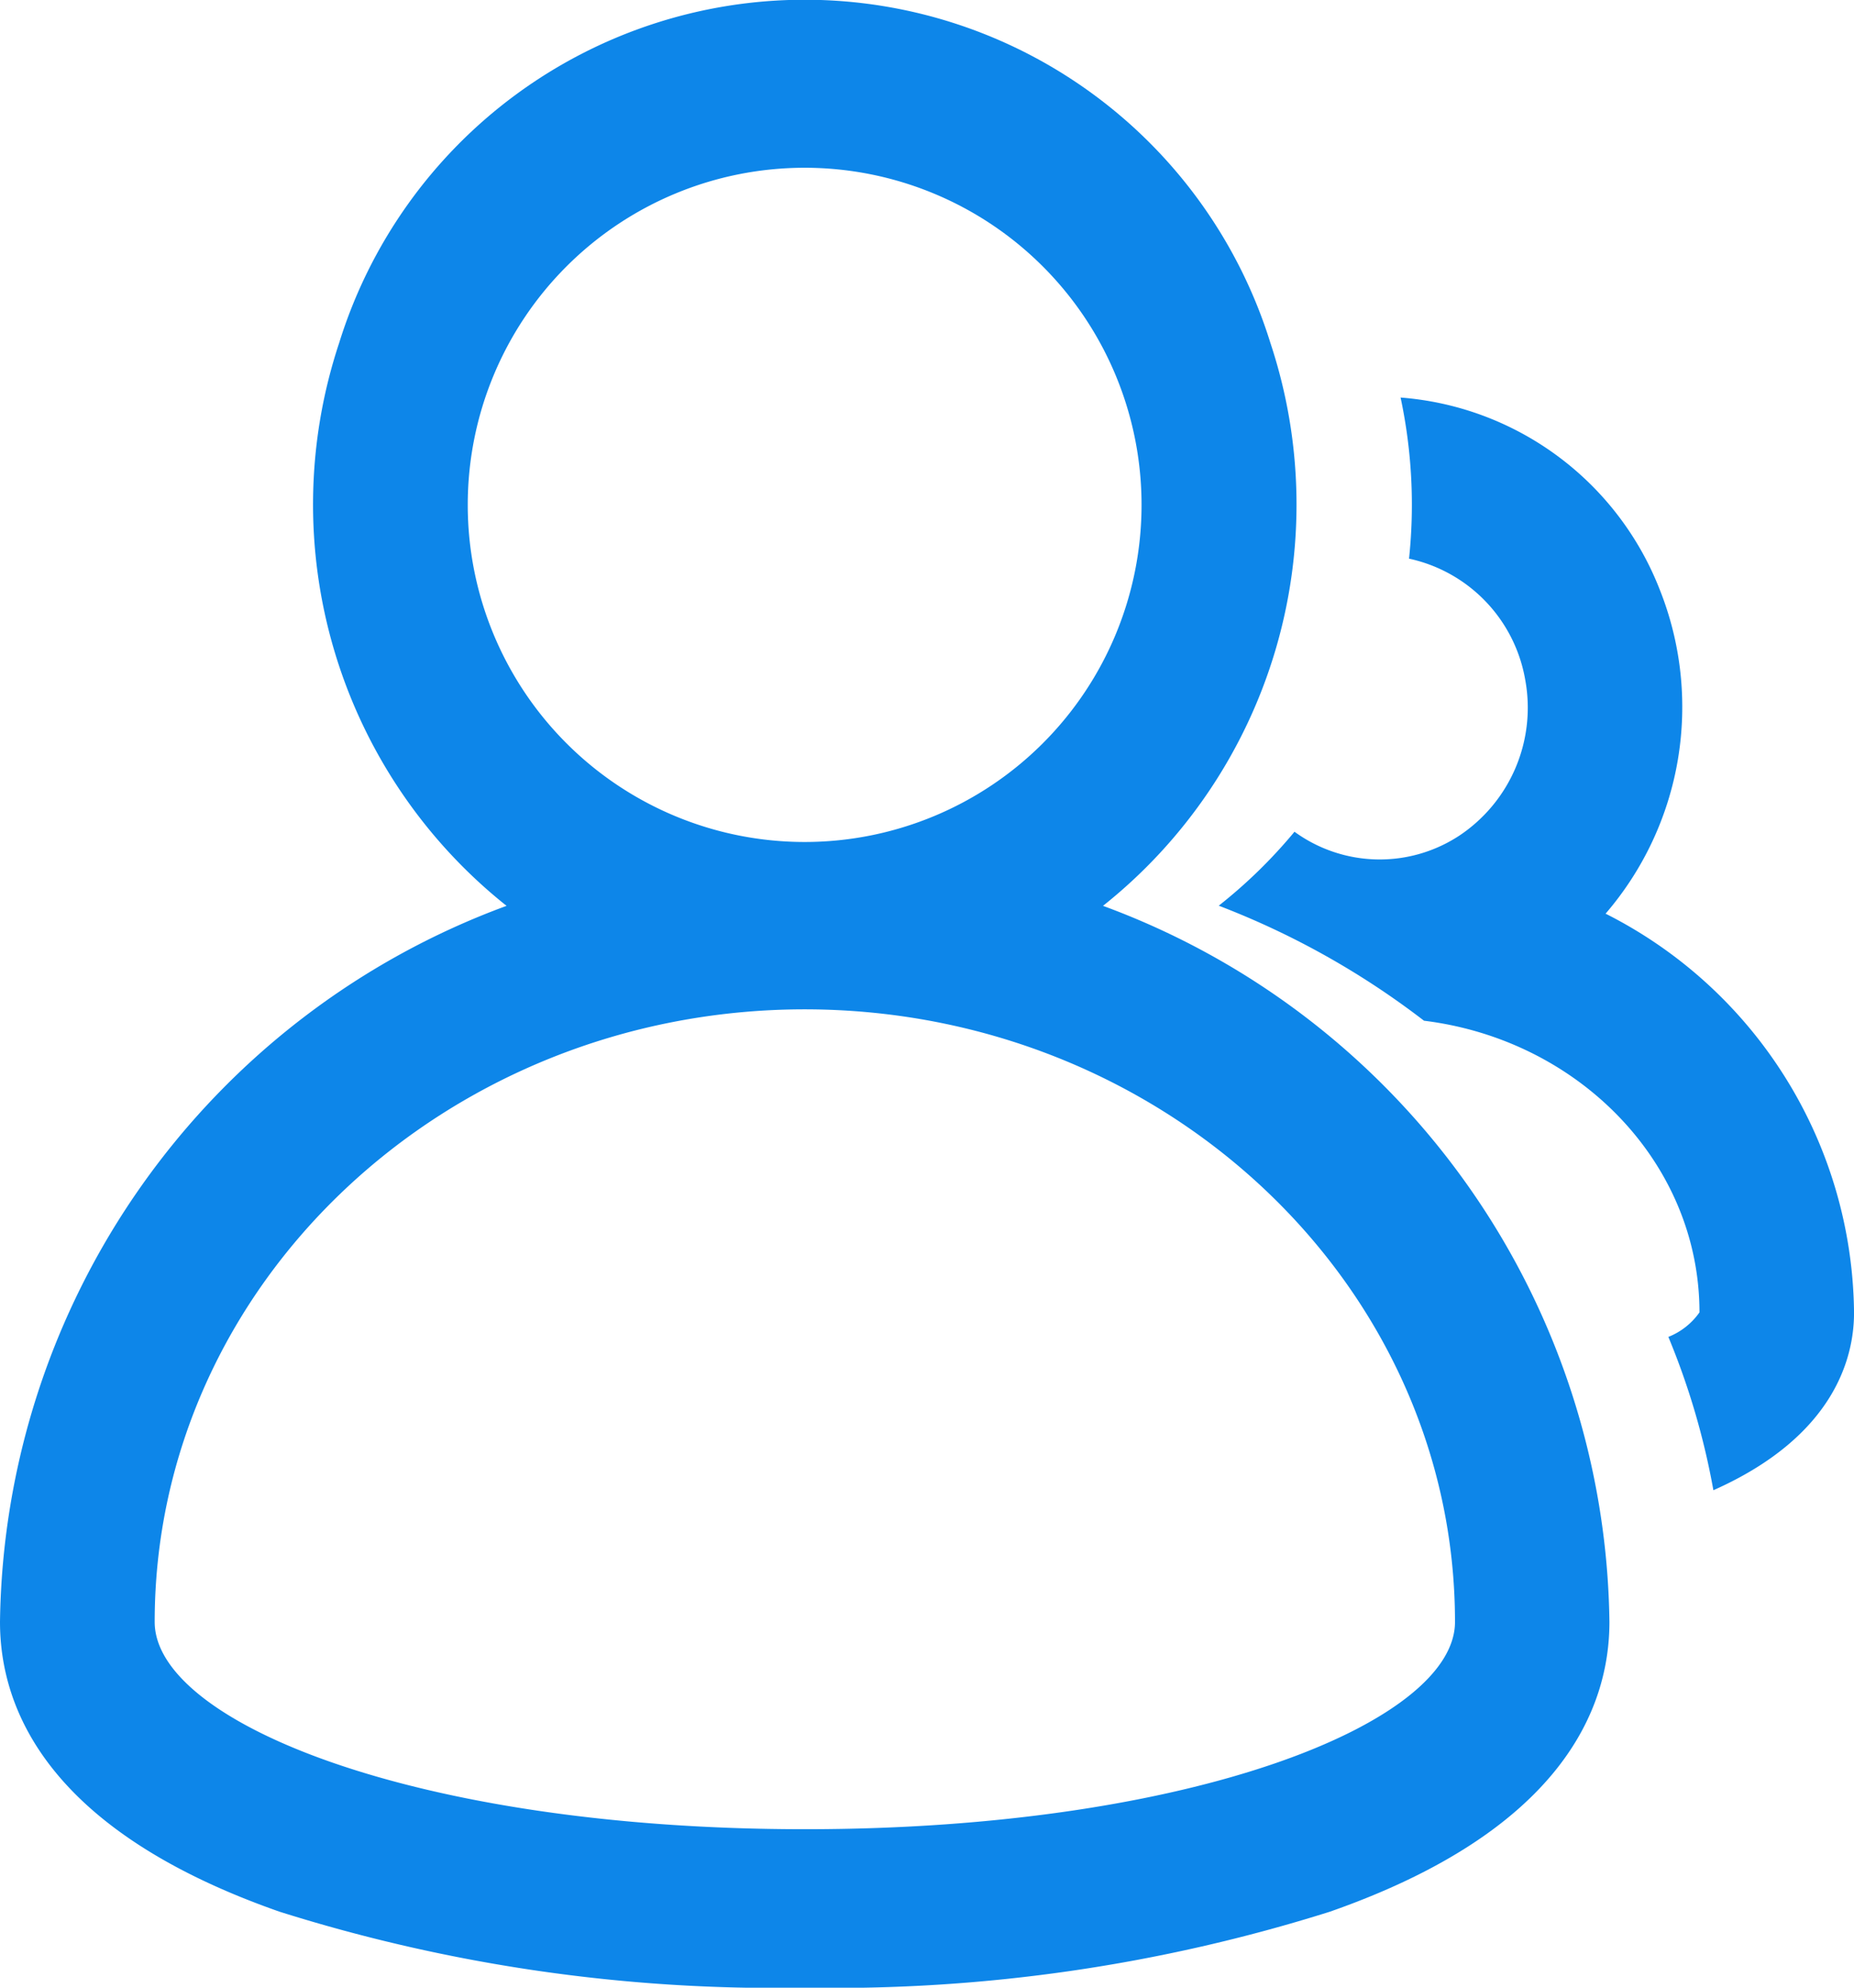 <svg xmlns="http://www.w3.org/2000/svg" width="58.333" height="62.5" viewBox="0 0 58.333 62.5">
  <path id="路径_144968" data-name="路径 144968" d="M84.771,51c0,2.75-1.529,6.571-8.8,9.112A51.888,51.888,0,0,1,59.45,62.5a51.861,51.861,0,0,1-16.517-2.388c-7.275-2.542-8.8-6.362-8.8-9.112A24.319,24.319,0,0,1,50.071,28.483a16.122,16.122,0,0,1-5.267-17.7,15.34,15.34,0,0,1,29.3,0,16.12,16.12,0,0,1-5.267,17.7A24.319,24.319,0,0,1,84.771,51ZM70.05,15.875a10.6,10.6,0,1,0-21.2,0,10.6,10.6,0,1,0,21.2,0ZM59.475,31.737h-.05C48.158,31.754,39,40.388,39,51c0,3.146,8.217,6.517,20.458,6.517S79.912,54.142,79.912,51C79.912,40.388,70.746,31.754,59.475,31.737Zm32.992,9.542c0,1.4-.608,3.883-4.425,5.579a23.255,23.255,0,0,0-1.417-4.821,2.177,2.177,0,0,0,.979-.771c0-4.692-3.787-8.571-8.667-9.171a25.621,25.621,0,0,0-6.458-3.617,15.792,15.792,0,0,0,2.383-2.325,4.56,4.56,0,0,0,5.2.113,4.833,4.833,0,0,0,2.058-4.9,4.721,4.721,0,0,0-3.654-3.8A16.175,16.175,0,0,0,78.2,12.5a9.535,9.535,0,0,1,8.158,6.05,9.958,9.958,0,0,1-1.708,10.179A14.2,14.2,0,0,1,92.467,41.279Z" transform="translate(-34.133)" fill="#0d86e9"/>
</svg>
